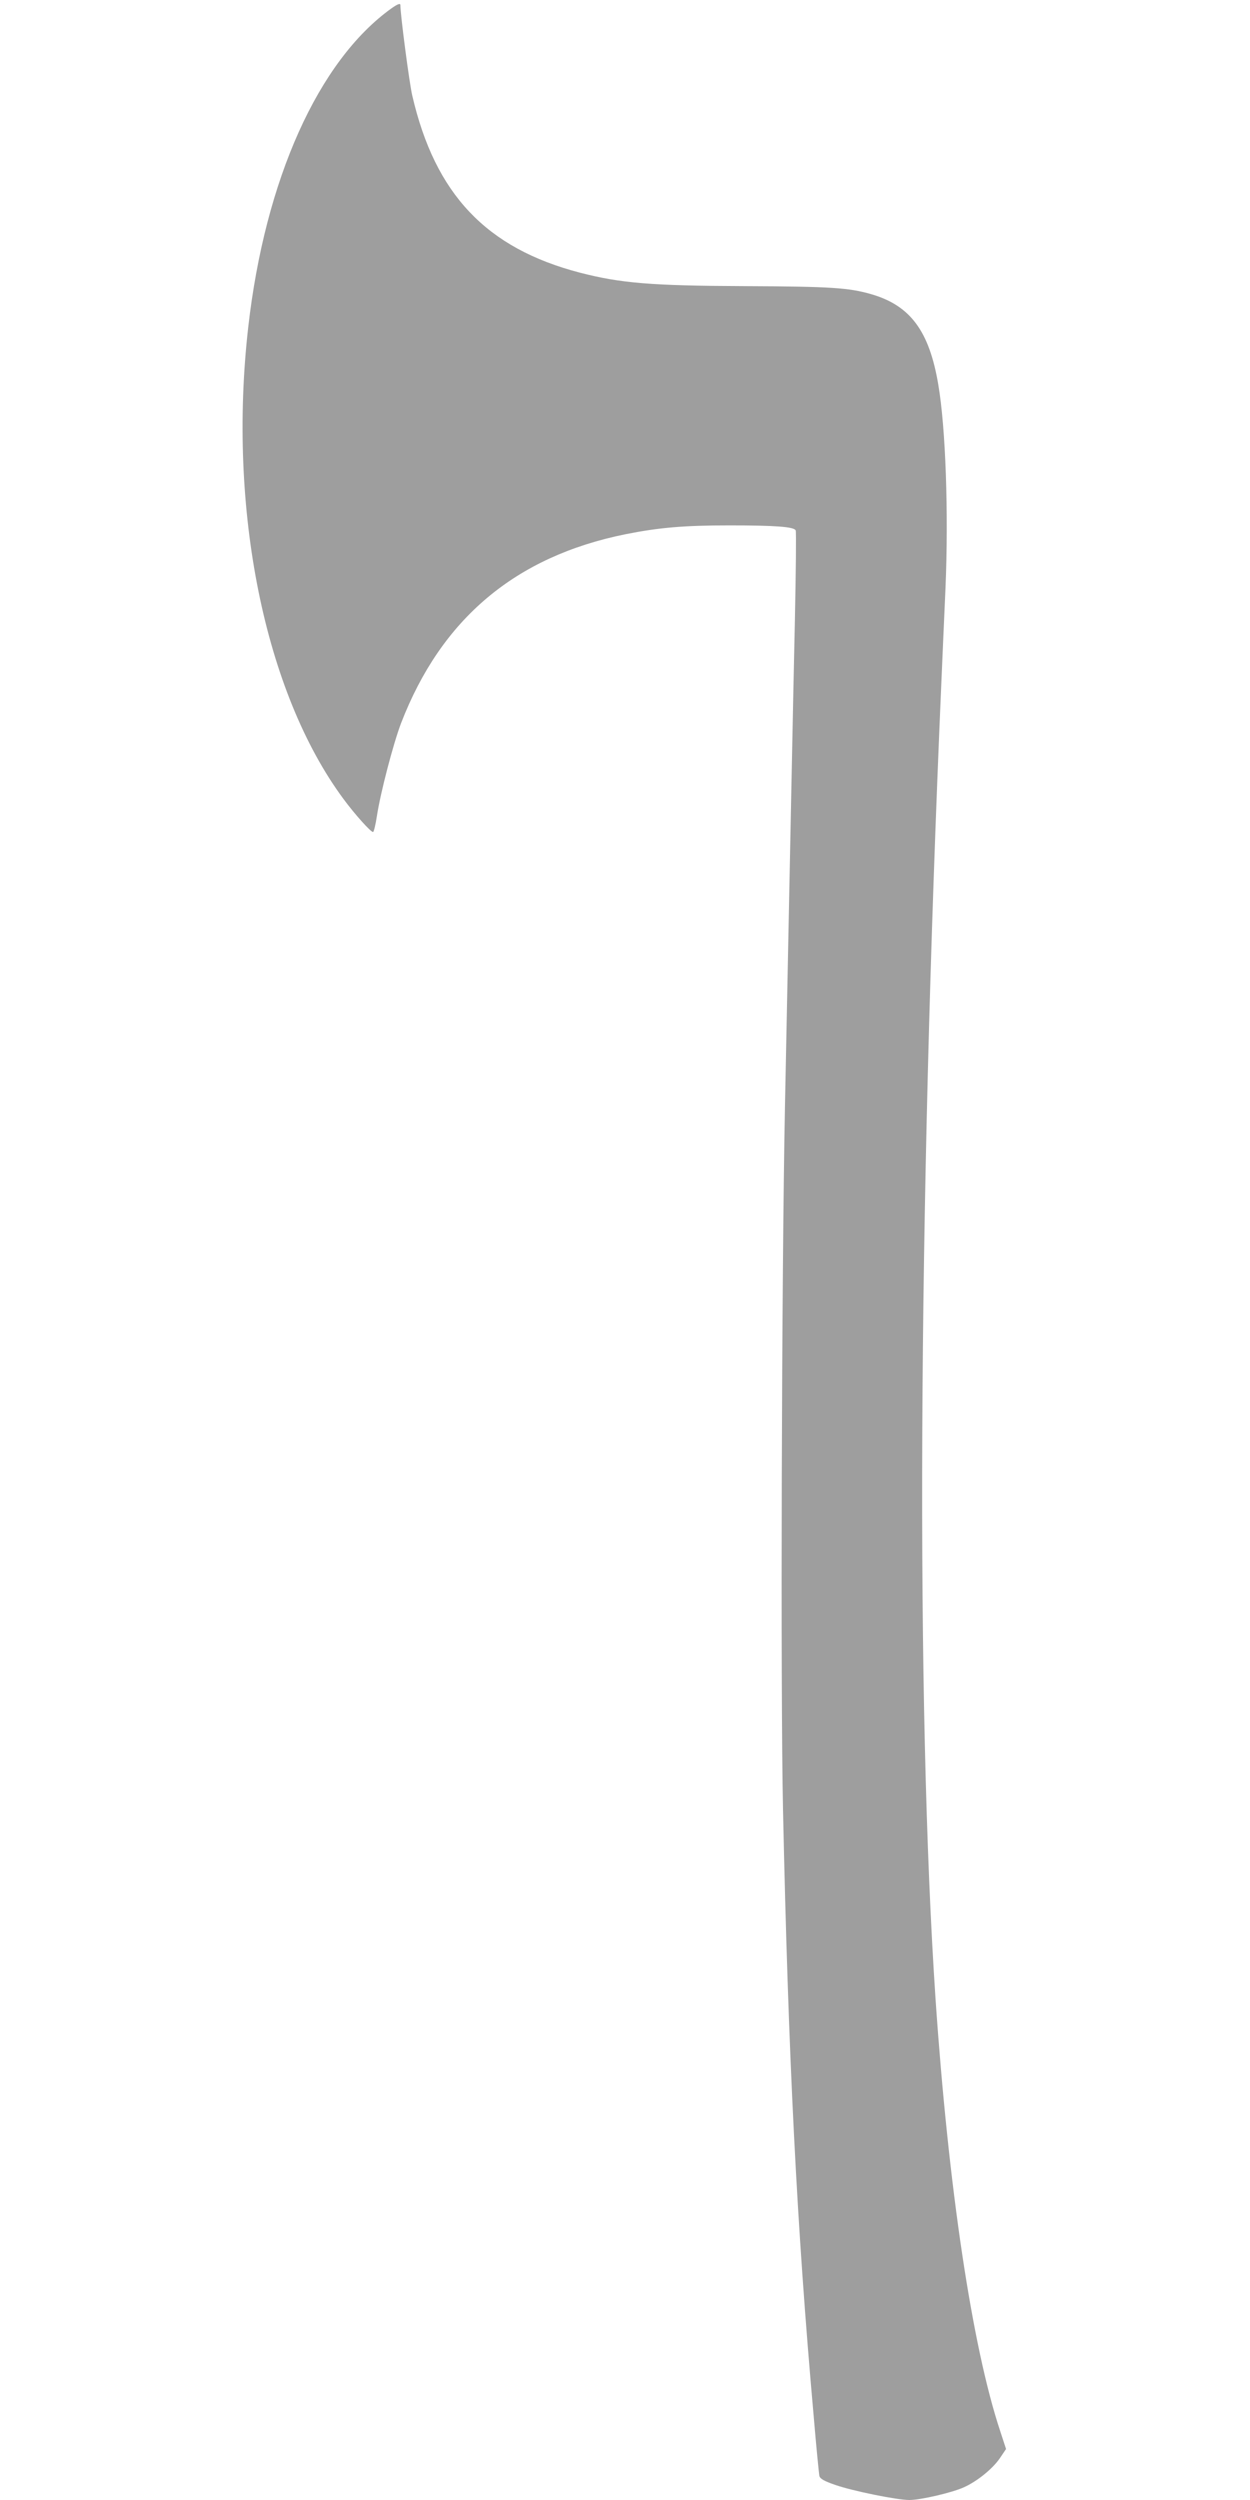 <?xml version="1.0" standalone="no"?>
<!DOCTYPE svg PUBLIC "-//W3C//DTD SVG 20010904//EN"
 "http://www.w3.org/TR/2001/REC-SVG-20010904/DTD/svg10.dtd">
<svg version="1.0" xmlns="http://www.w3.org/2000/svg"
 width="640pt" height="1280pt" viewBox="0 0 640 1280"
 preserveAspectRatio="xMidYMid meet">
<g transform="translate(0,1280) scale(0.1,-0.1)"
fill="#9e9e9e" stroke="none">
<path d="M2004 12757 c-374 -268 -647 -876 -733 -1632 -106 -931 83 -1868 487
-2415 59 -80 140 -170 152 -170 4 0 13 37 20 83 18 118 83 367 123 473 206
535 585 855 1151 969 171 34 298 45 530 45 236 0 333 -7 340 -26 3 -7 1 -210
-4 -451 -9 -399 -23 -1112 -51 -2498 -17 -854 -23 -2987 -10 -3600 27 -1263
70 -2130 157 -3105 13 -157 27 -294 29 -306 3 -15 24 -27 82 -47 89 -31 316
-77 379 -77 57 0 217 37 279 65 67 30 147 94 185 150 l31 46 -30 92 c-144 434
-265 1247 -331 2212 -101 1509 -90 3987 30 6745 5 124 15 340 21 480 16 383 1
820 -37 1041 -46 274 -143 405 -344 463 -116 33 -205 39 -645 41 -481 2 -637
15 -846 69 -479 125 -741 401 -858 906 -15 63 -61 415 -61 464 0 11 -15 5 -46
-17z"/>
</g>
</svg>
